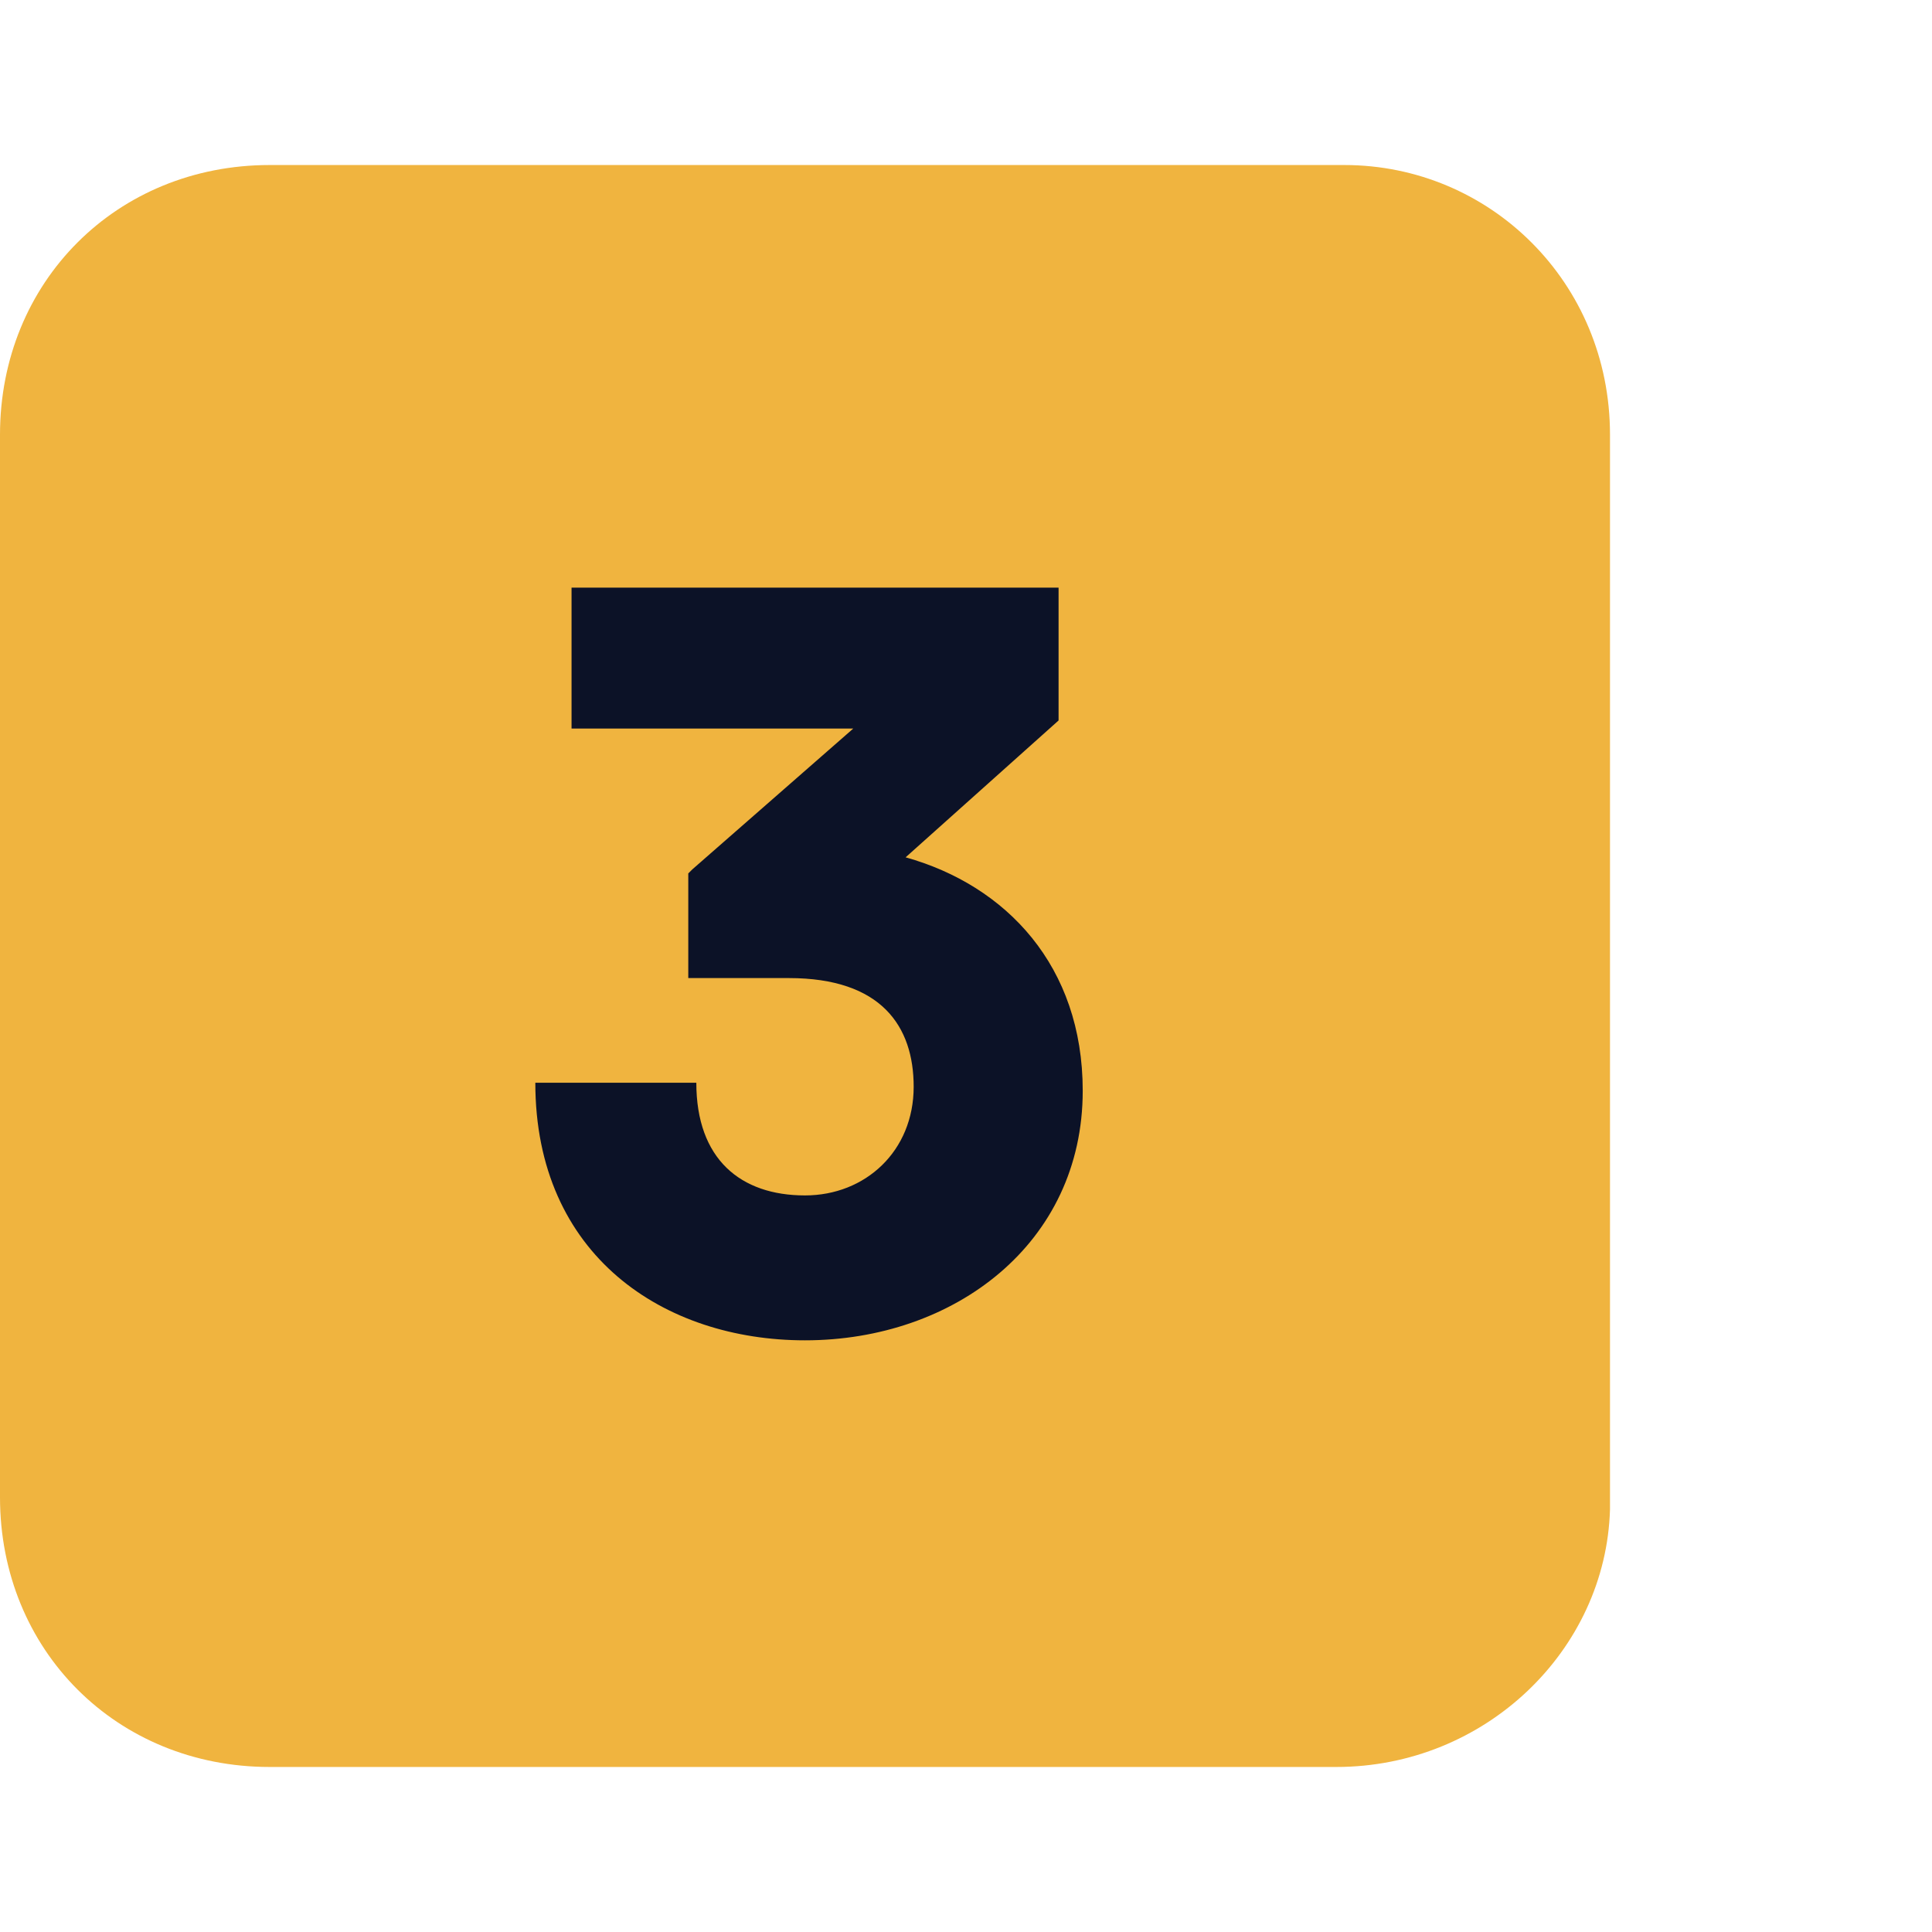 <svg xmlns="http://www.w3.org/2000/svg" viewBox="0 0 48 48" style="enable-background:new 0 0 48 48" xml:space="preserve"><path d="M33.2 43.9H6.7C2.9 43.9 0 41 0 37.2V10.8C0 7 2.9 4.1 6.7 4.1h26.7C37 4.1 40 7 40 10.8v26.7c-.1 3.5-3.1 6.4-6.8 6.4z" style="fill:#f0b43f"/><path d="M17.1 24.3v-2.6l.1-.1 4-3.5h-7v-3.5h12.1v3.3l-3.8 3.4c2.5.7 4.4 2.7 4.4 5.8 0 3.8-3.2 6.2-6.9 6.2-3.5 0-6.7-2.1-6.7-6.4h4c0 1.9 1.1 2.8 2.7 2.8 1.5 0 2.7-1.1 2.7-2.7 0-1.5-.8-2.7-3.1-2.7h-2.5z" style="fill:#0c1227"/></svg>